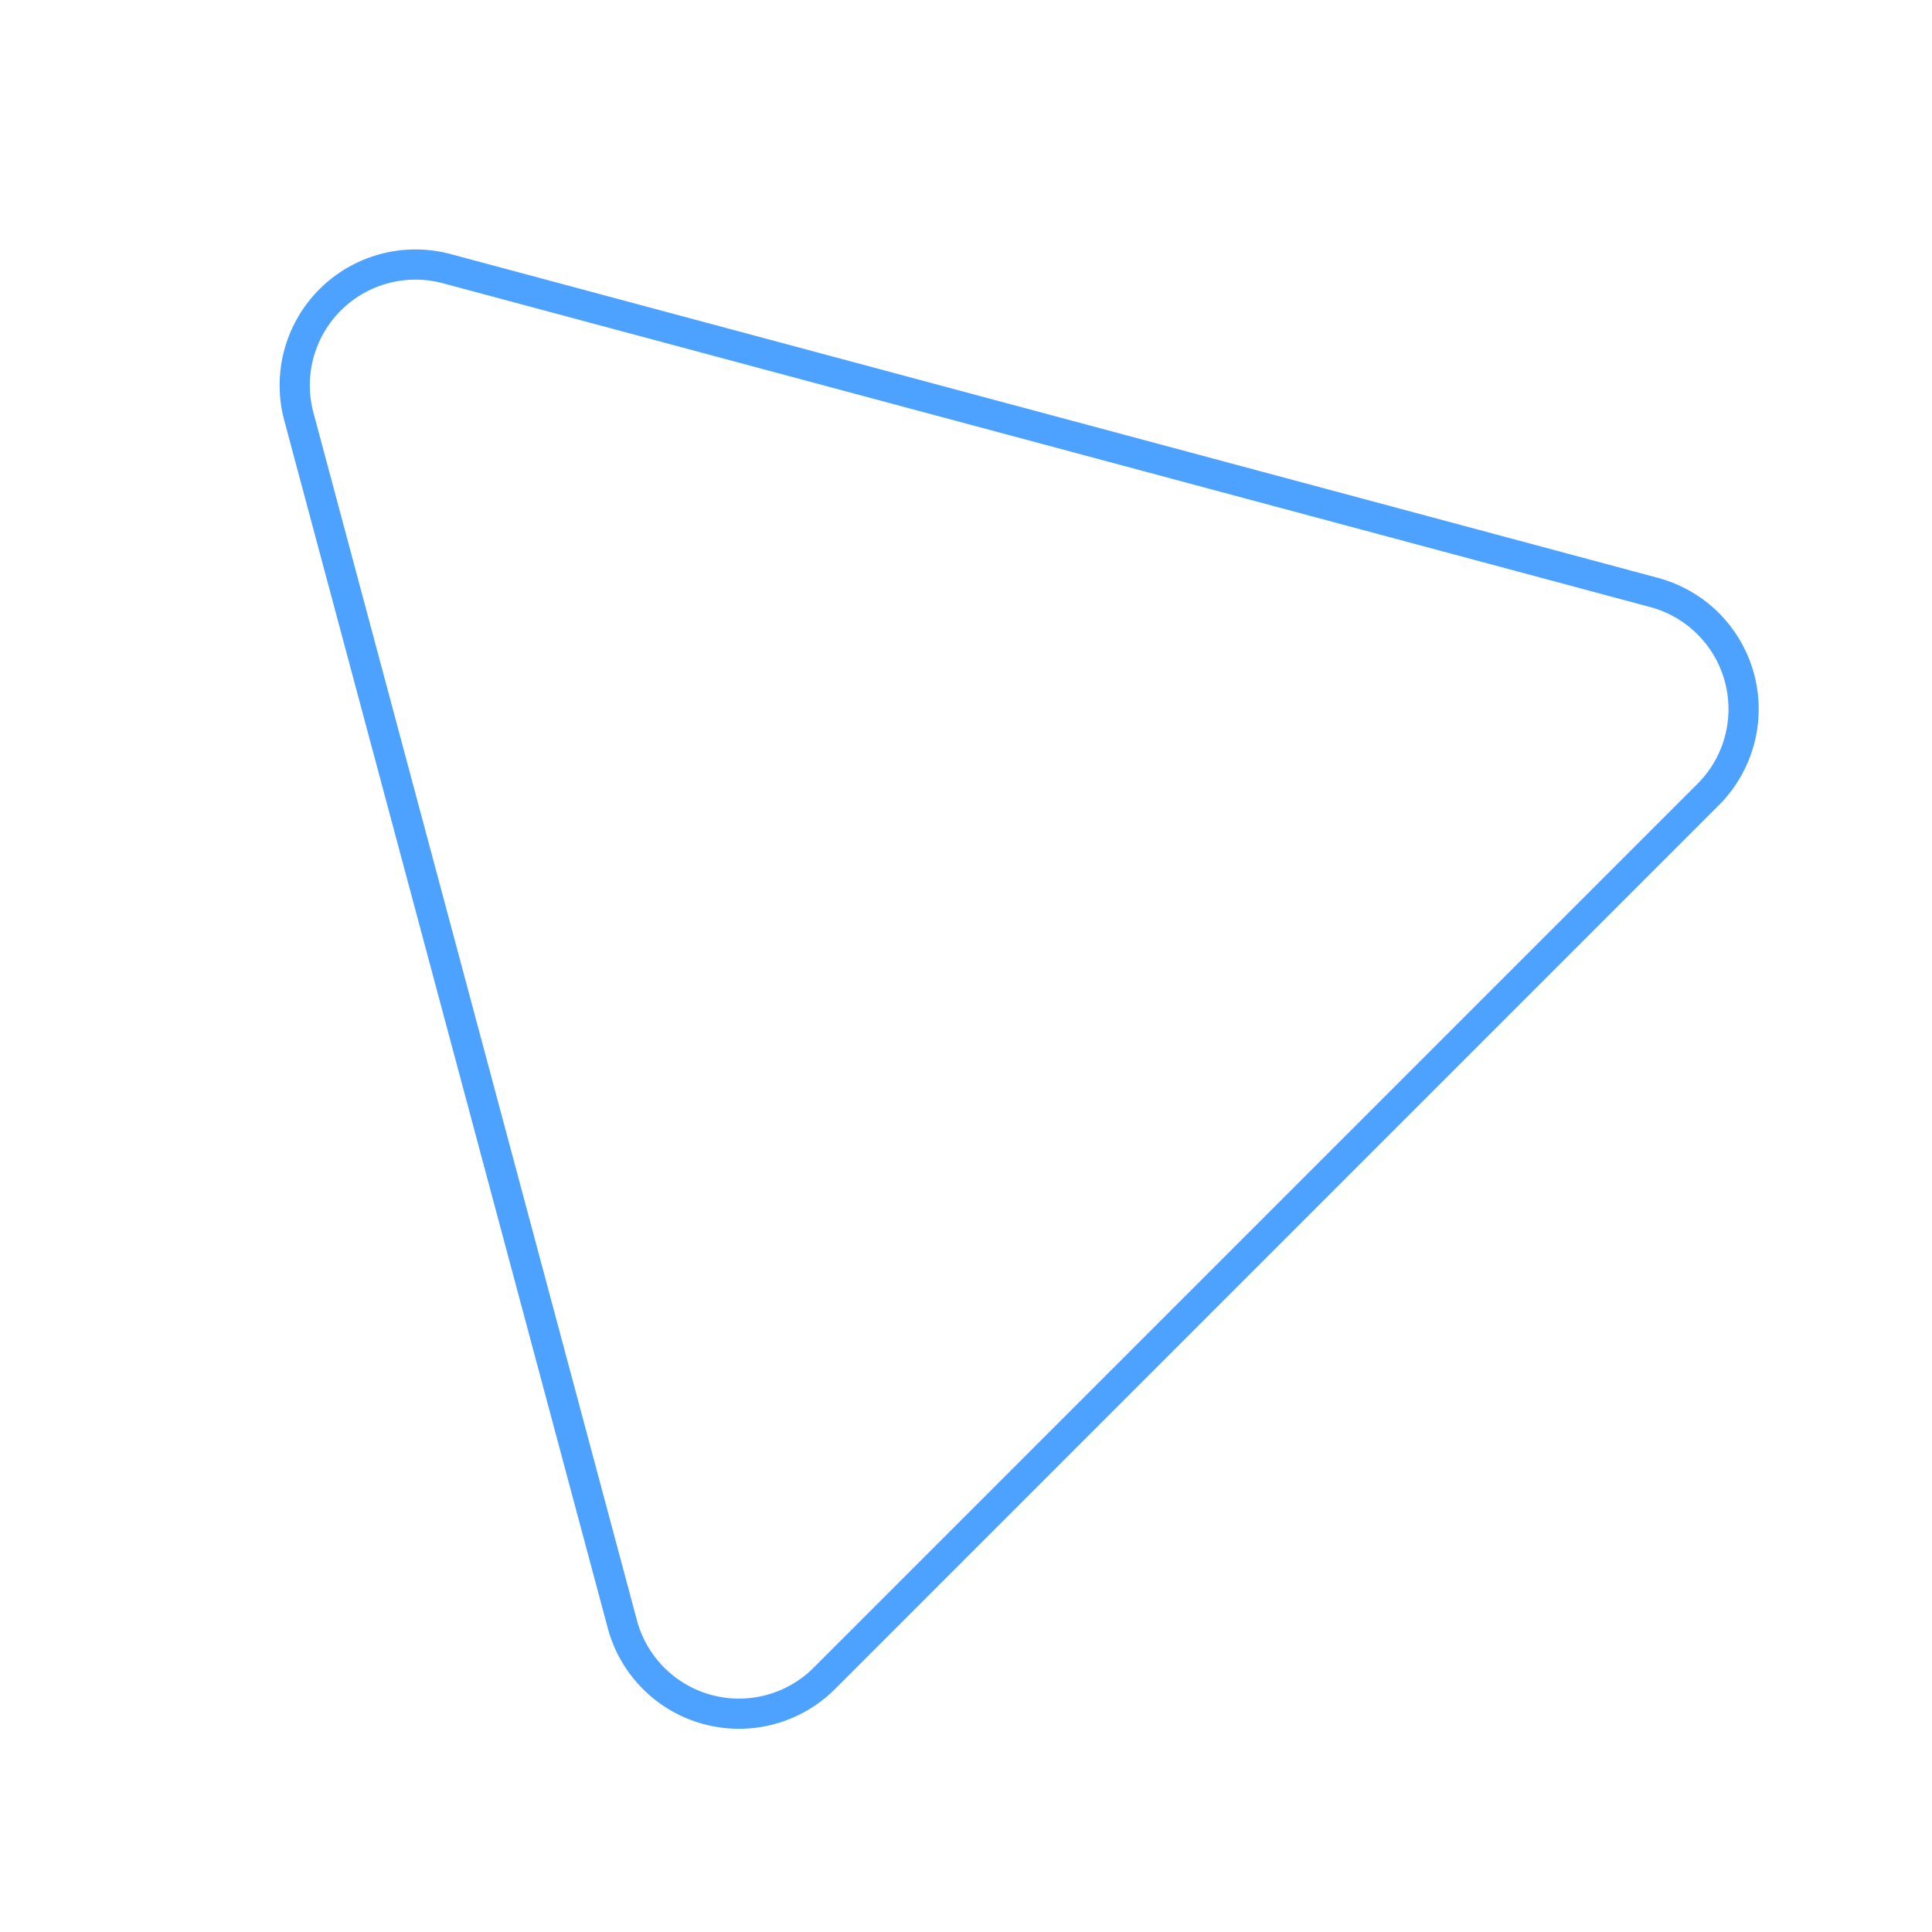 <?xml version="1.0" encoding="UTF-8"?> <svg xmlns="http://www.w3.org/2000/svg" id="Слой_1" data-name="Слой 1" viewBox="0 0 128 128"> <defs> <style>.cls-1{fill:none;stroke:#4da1ff;stroke-miterlimit:10;stroke-width:2px;}</style> </defs> <path class="cls-1" d="M19.8,27.6l21.43,80a8,8,0,0,0,13.39,3.59l58.55-58.55a8,8,0,0,0-3.59-13.39L29.6,17.8A8,8,0,0,0,19.8,27.6Z"></path> </svg> 